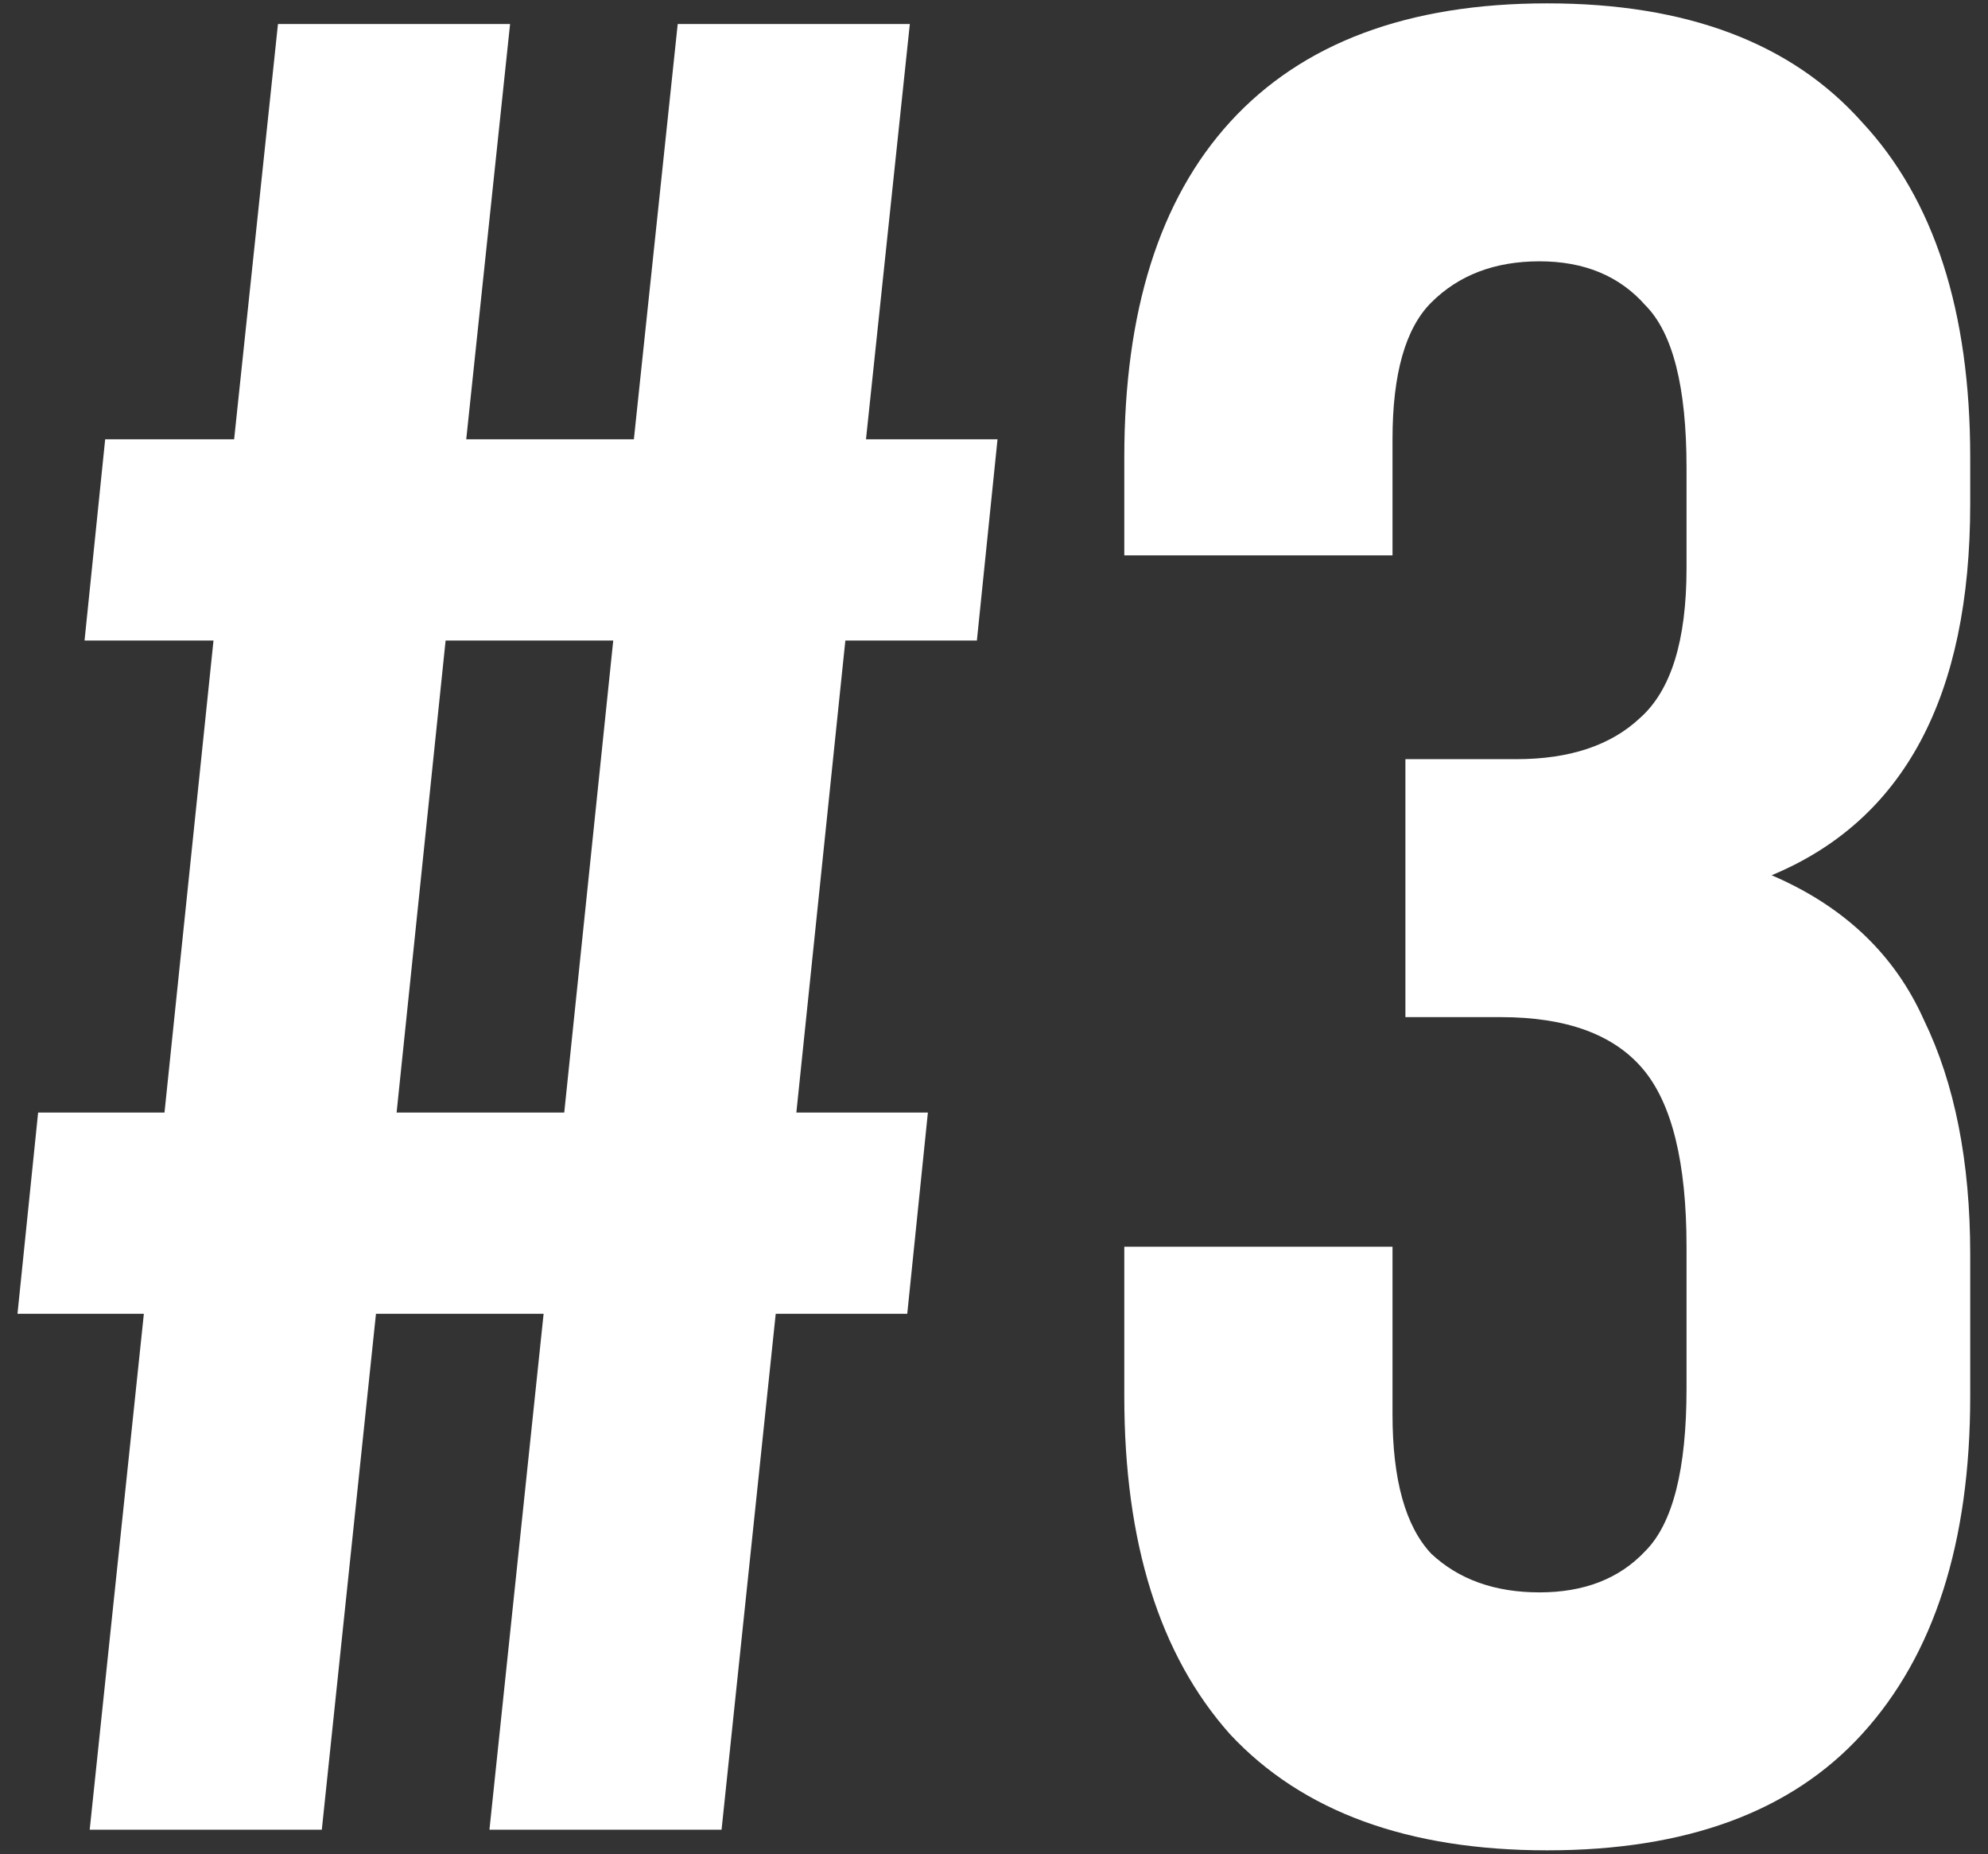 <?xml version="1.0" encoding="UTF-8"?> <svg xmlns="http://www.w3.org/2000/svg" width="74" height="69" viewBox="0 0 74 69" fill="none"><rect x="0" y="0" width="74" height="69" fill="#333333" stroke="none"/> <path d="M20.235 48.893H13.995L11.979 68.093H3.339L5.355 48.893H0.651L1.419 41.405H6.123L7.947 23.837H3.147L3.915 16.349H8.715L10.347 0.893H18.987L17.355 16.349H23.595L25.227 0.893H33.867L32.235 16.349H37.131L36.363 23.837H31.467L29.643 41.405H34.539L33.771 48.893H28.875L26.859 68.093H18.219L20.235 48.893ZM14.763 41.405H21.003L22.827 23.837H16.587L14.763 41.405ZM62.778 17.405C62.778 14.397 62.266 12.381 61.242 11.357C60.282 10.269 58.97 9.725 57.306 9.725C55.642 9.725 54.298 10.237 53.274 11.261C52.314 12.221 51.834 13.917 51.834 16.349V20.669H41.85V17.021C41.85 11.581 43.162 7.421 45.786 4.541C48.474 1.597 52.41 0.125 57.594 0.125C62.778 0.125 66.682 1.597 69.306 4.541C71.994 7.421 73.338 11.581 73.338 17.021V18.749C73.338 25.917 70.874 30.525 65.946 32.573C68.634 33.725 70.522 35.517 71.61 37.949C72.762 40.317 73.338 43.229 73.338 46.685V51.965C73.338 57.405 71.994 61.597 69.306 64.541C66.682 67.421 62.778 68.861 57.594 68.861C52.41 68.861 48.474 67.421 45.786 64.541C43.162 61.597 41.85 57.405 41.85 51.965V46.397H51.834V52.637C51.834 55.069 52.314 56.797 53.274 57.821C54.298 58.781 55.642 59.261 57.306 59.261C58.97 59.261 60.282 58.749 61.242 57.725C62.266 56.701 62.778 54.685 62.778 51.677V46.397C62.778 43.261 62.234 41.053 61.146 39.773C60.058 38.493 58.298 37.853 55.866 37.853H52.314V28.253H56.442C58.426 28.253 59.962 27.741 61.05 26.717C62.202 25.693 62.778 23.837 62.778 21.149V17.405Z" fill="white"></path> </svg> 